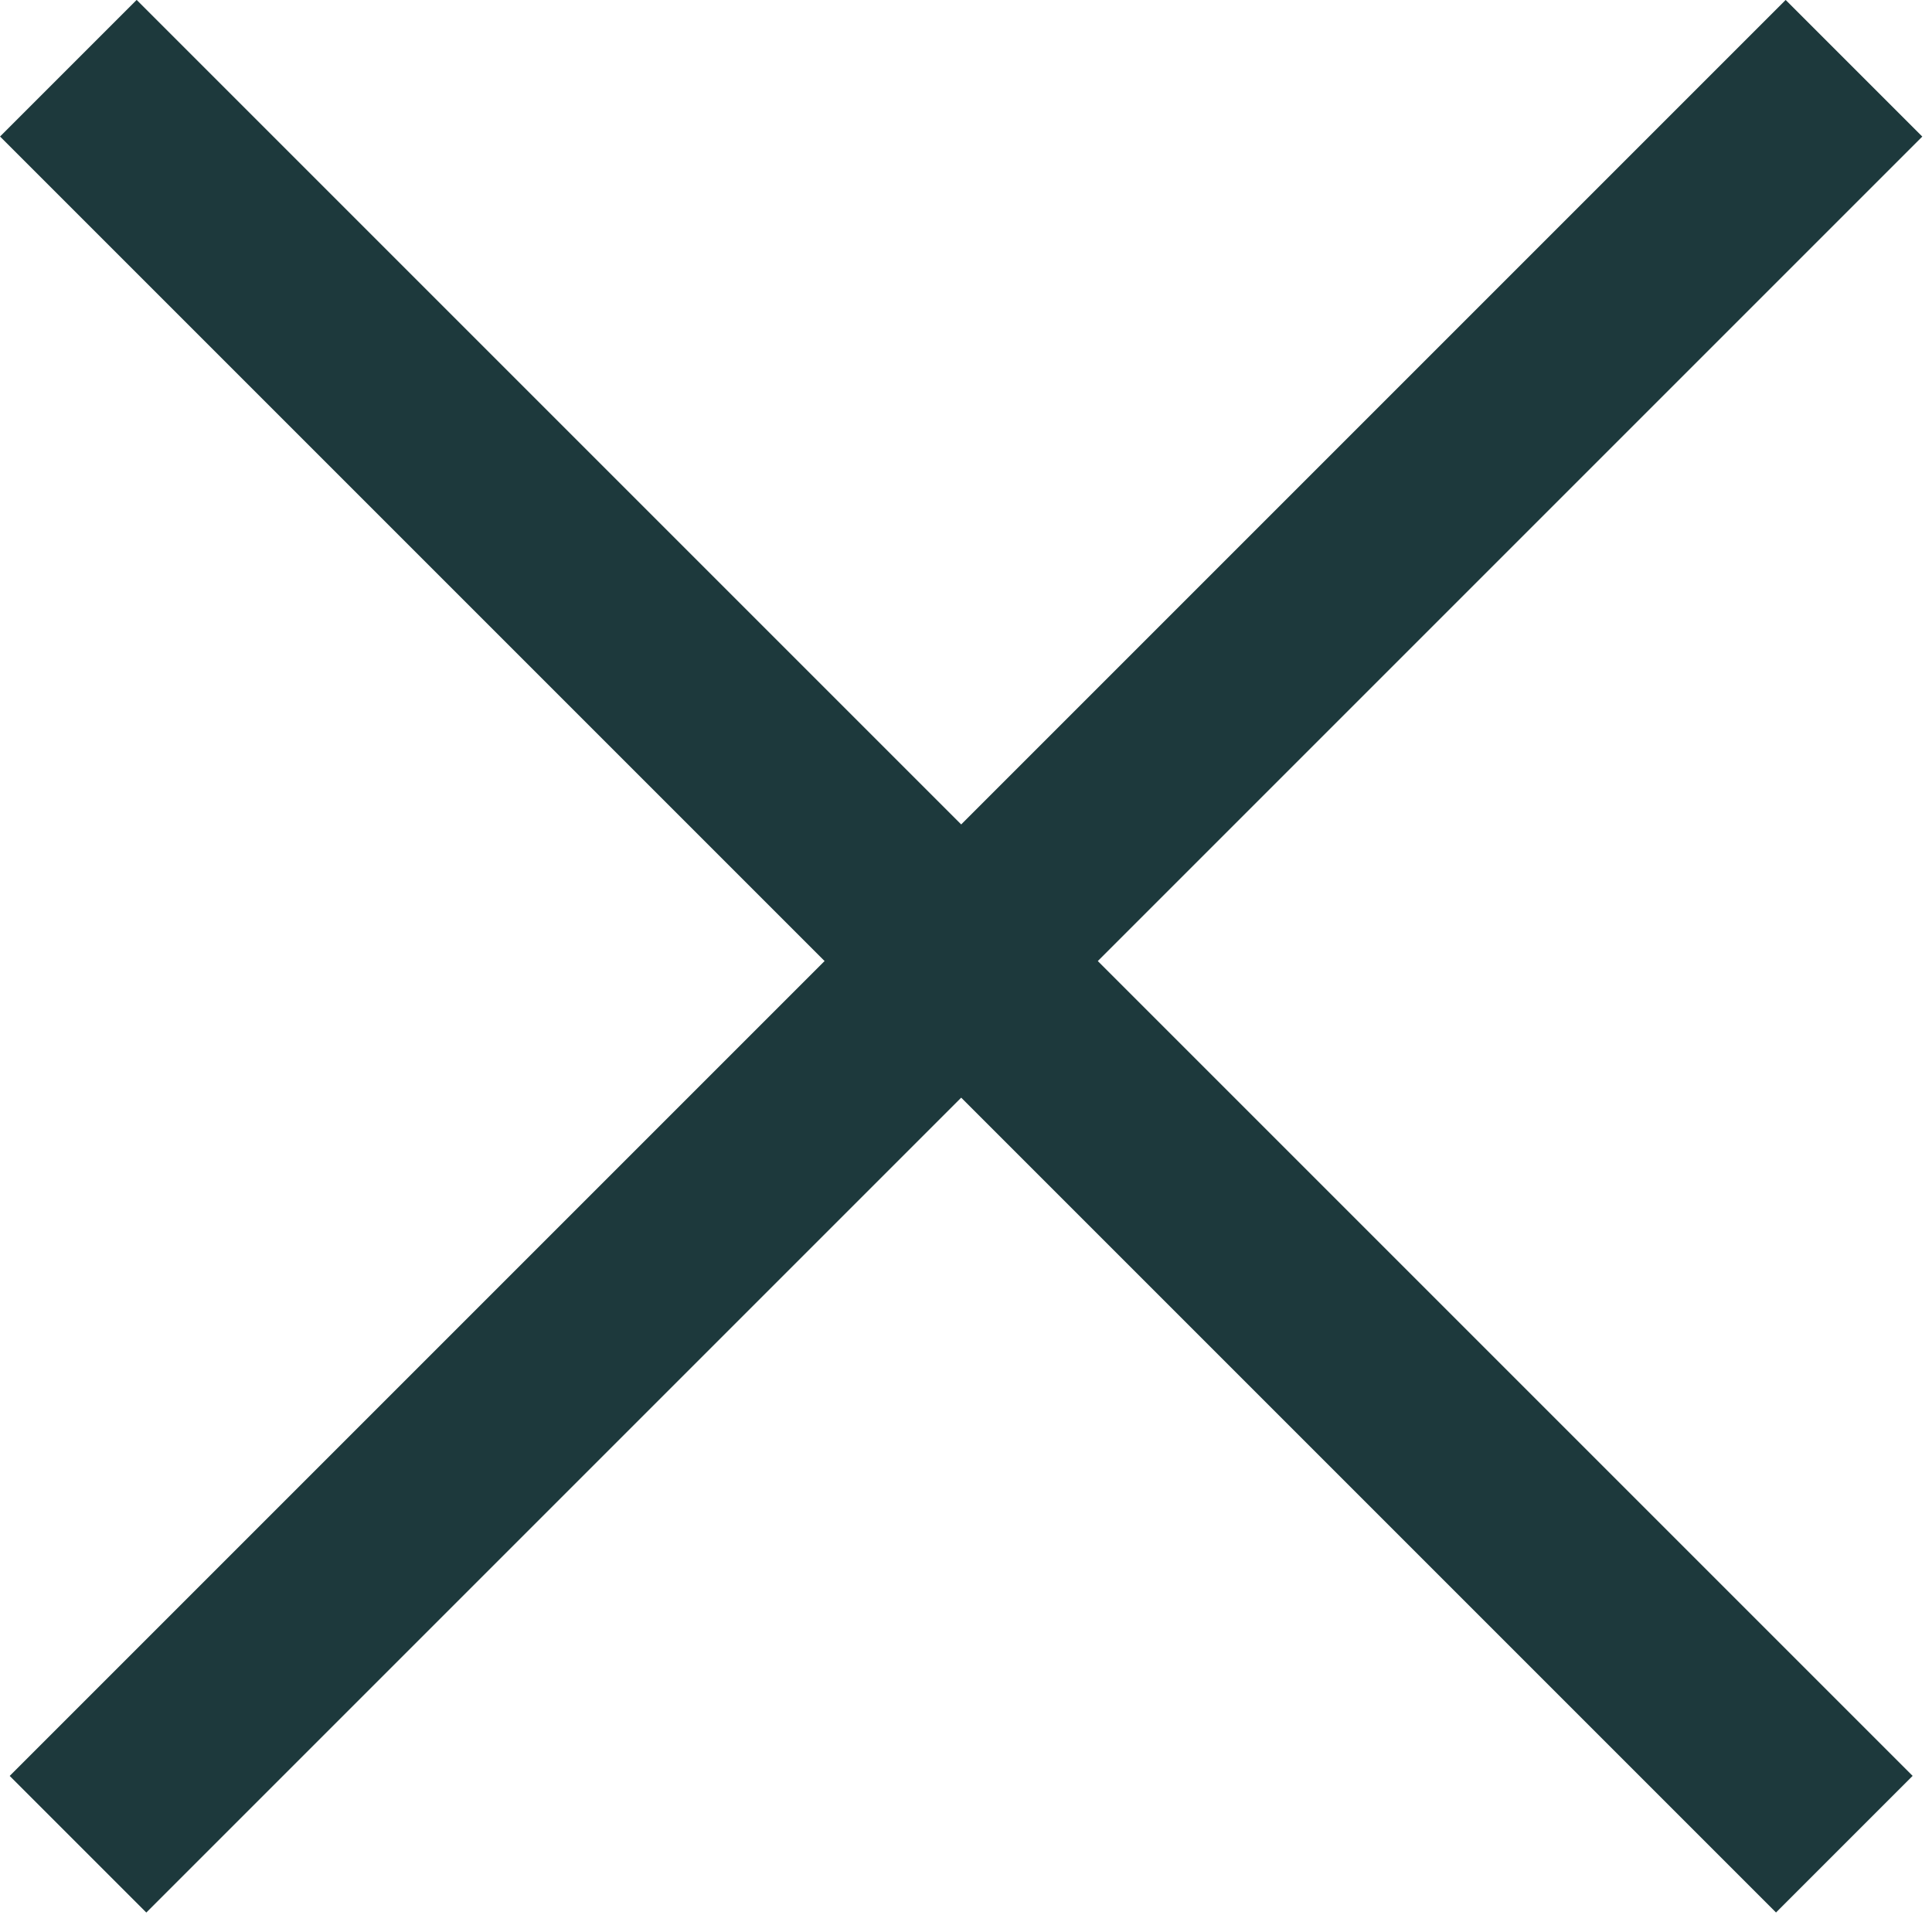 <svg width="20" height="20" viewBox="0 0 20 20" version="1.1" xmlns="http://www.w3.org/2000/svg"><g id="Symbols" stroke="none" stroke-width="1" fill="none" fill-rule="evenodd"><g id="Nav-/-Mob-/-2-x-xpand-/-Green-dark-bg" transform="translate(-335 -130)" fill="#1d393c"><g id="X-/-20px-/-White" transform="translate(335 130)"><path id="Rectangle-Copy-2" transform="rotate(45 9.9 9.9)" d="M-3.101 8.899h26v2h-26z"/><path id="Rectangle-Copy-3" transform="scale(-1 1) rotate(45 0 -14.243)" d="M-3 8.899h26v2H-3z"/></g></g></g></svg>